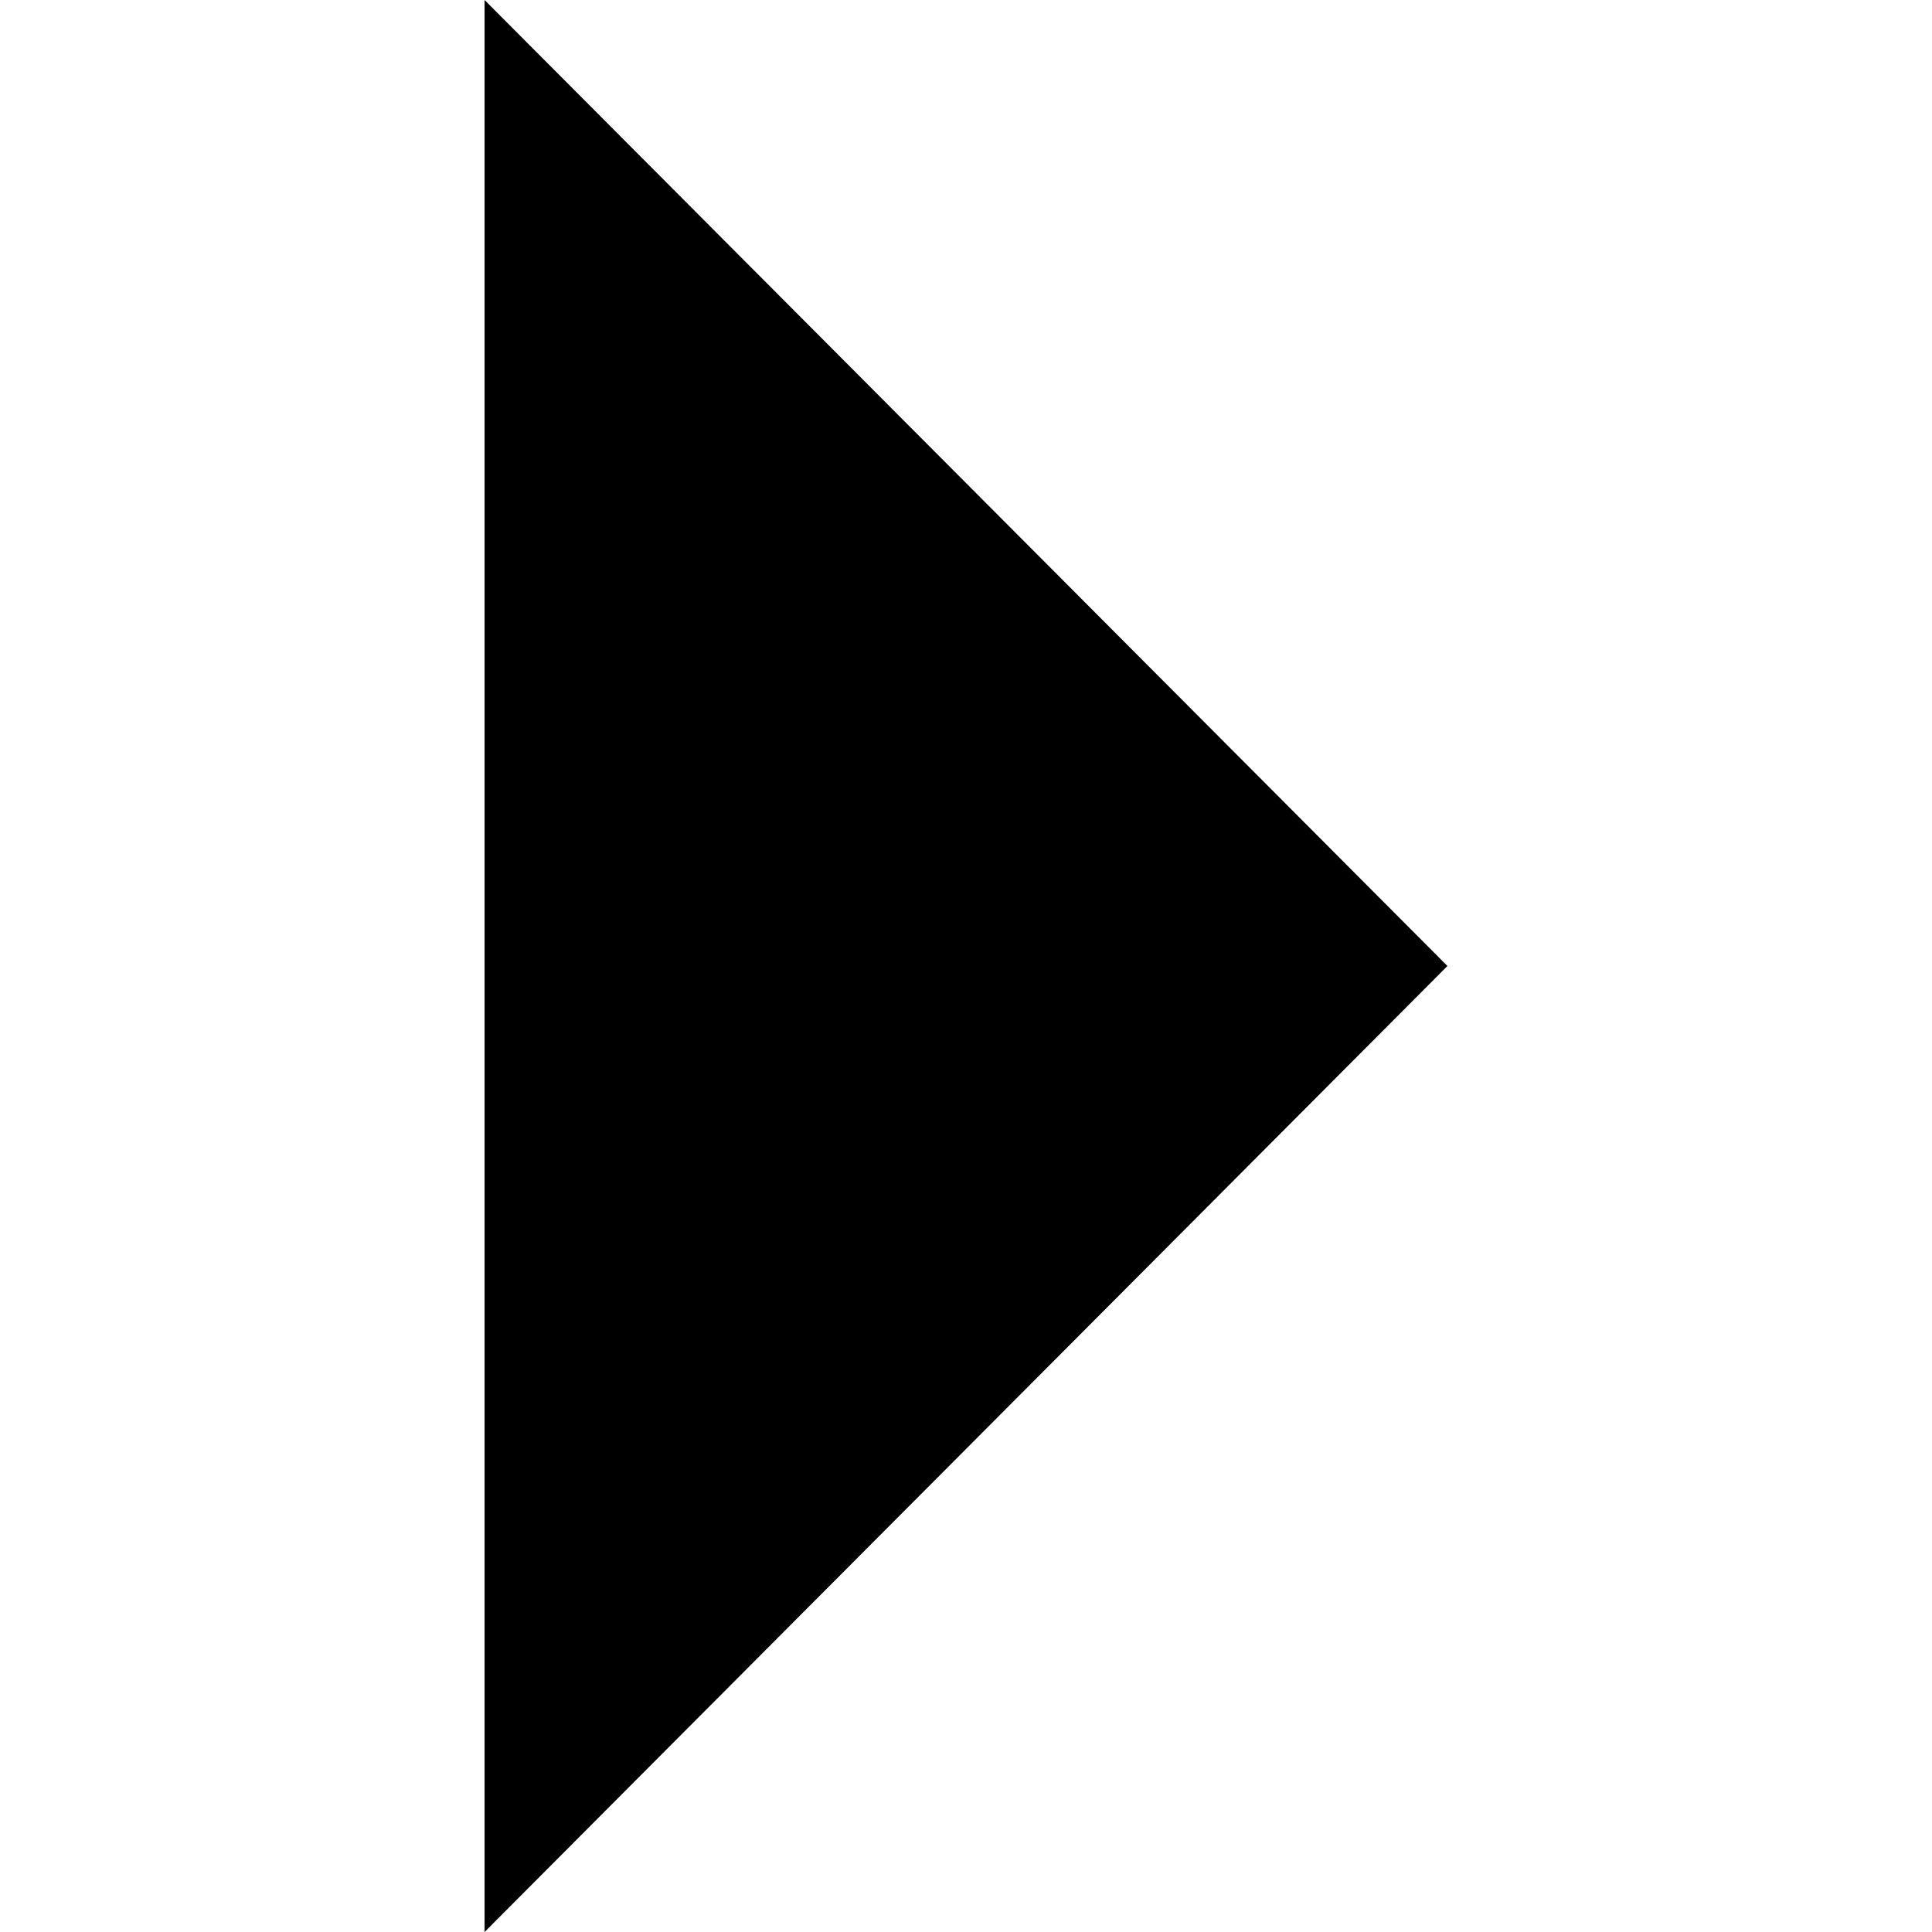 <svg  xmlns="http://www.w3.org/2000/svg" xmlns:xlink="http://www.w3.org/1999/xlink" version="1.1" id="Layer_1" x="0px" y="0px" viewBox="0 0 386.258 386.258" style="enable-background:new 0 0 386.258 386.258;" xml:space="preserve" class="tokyo_fn_svg  replaced-svg " >
<polygon points="96.879,0 96.879,386.258 289.379,193.129 "></polygon>

</svg>
